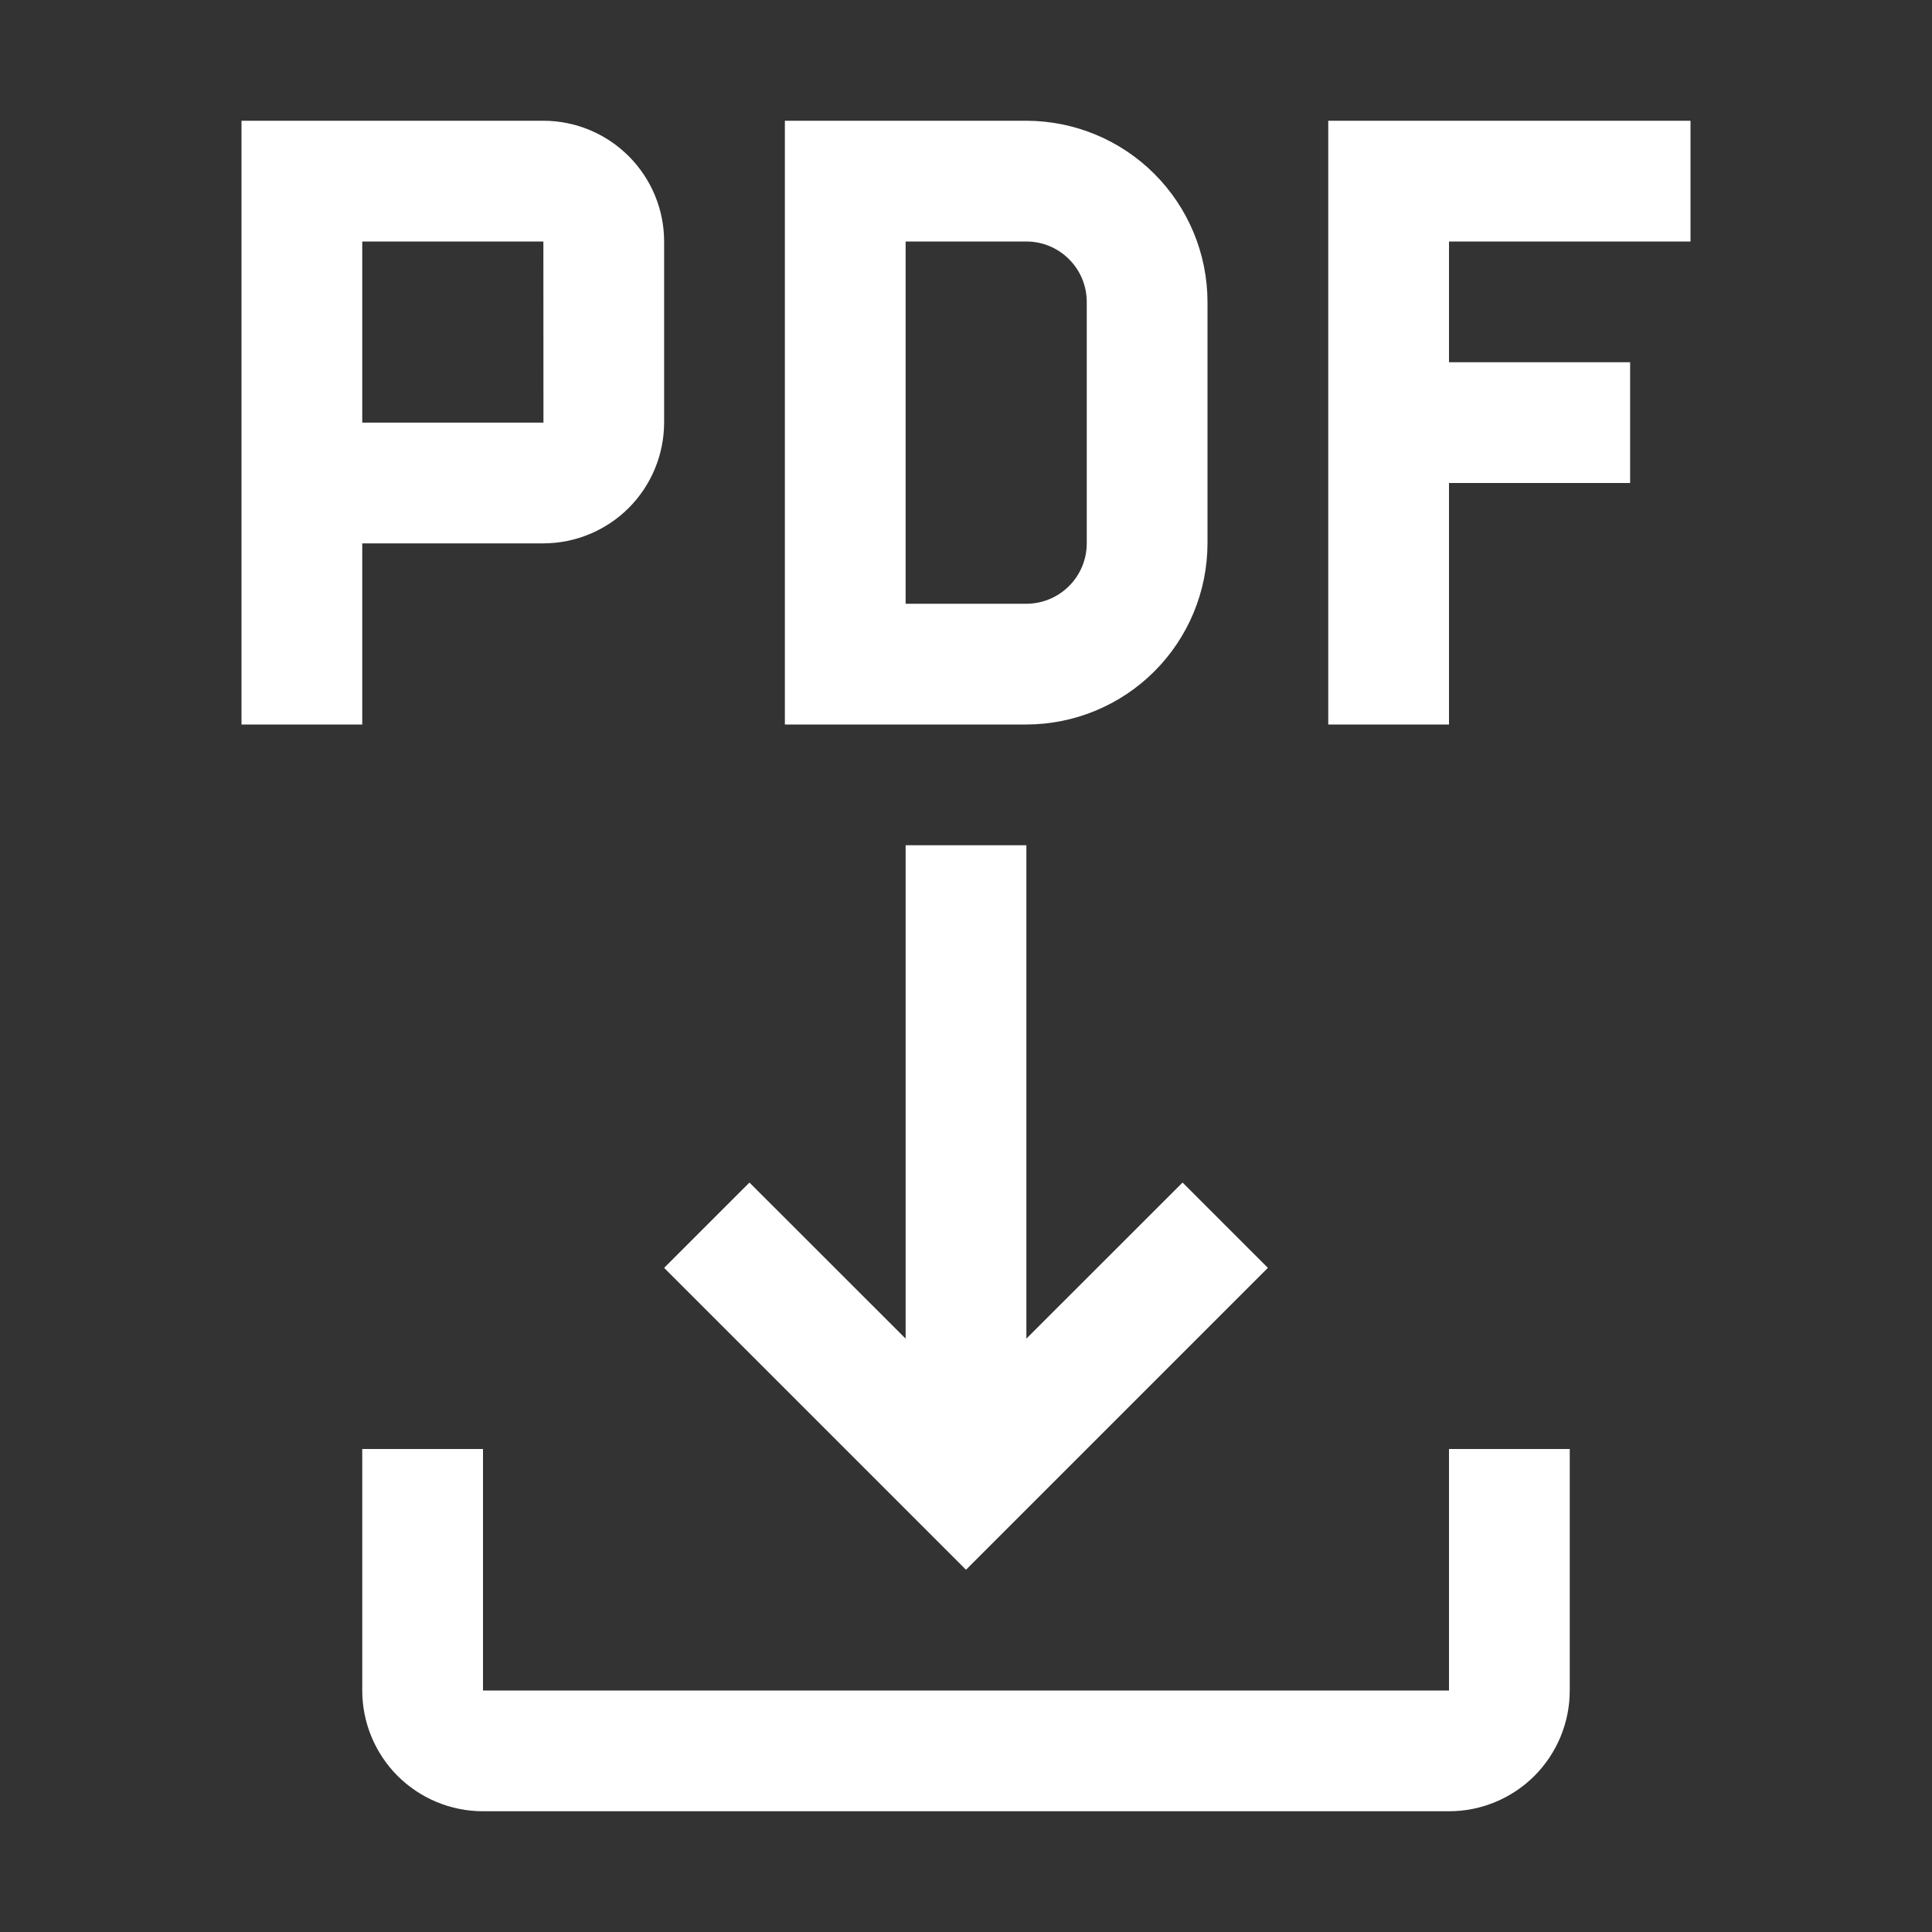 <svg width="24" height="24" viewBox="0 0 24 24" fill="none" xmlns="http://www.w3.org/2000/svg">
<rect x="0" y="0" width="24" height="24" fill="#333333" stroke="none"/>
<path d="M18 18V21H6V18H4.5V21C4.5 21.398 4.658 21.779 4.939 22.061C5.221 22.342 5.602 22.5 6 22.5H18C18.398 22.5 18.779 22.342 19.061 22.061C19.342 21.779 19.5 21.398 19.5 21V18H18Z" fill="white"/>
<path d="M15.75 15.75L14.69 14.69L12.75 16.629V10.5H11.25V16.629L9.31 14.69L8.25 15.75L12 19.5L15.75 15.75ZM21 3V1.5H16.5V9H18V6H20.25V4.5H18V3H21ZM12.75 9H9.75V1.5H12.75C13.347 1.501 13.918 1.738 14.34 2.16C14.762 2.582 14.999 3.153 15 3.75V6.75C14.999 7.347 14.762 7.918 14.34 8.34C13.918 8.762 13.347 8.999 12.75 9ZM11.25 7.5H12.75C12.949 7.5 13.139 7.421 13.28 7.28C13.421 7.139 13.5 6.949 13.5 6.75V3.75C13.5 3.551 13.421 3.361 13.28 3.22C13.139 3.079 12.949 3 12.75 3H11.25V7.5ZM6.75 1.5H3V9H4.5V6.75H6.75C7.148 6.749 7.529 6.591 7.81 6.31C8.091 6.029 8.249 5.648 8.25 5.25V3C8.25 2.602 8.091 2.221 7.81 1.94C7.529 1.659 7.148 1.5 6.75 1.5ZM4.5 5.25V3H6.75L6.751 5.25H4.5Z" fill="white"/>
</svg>
